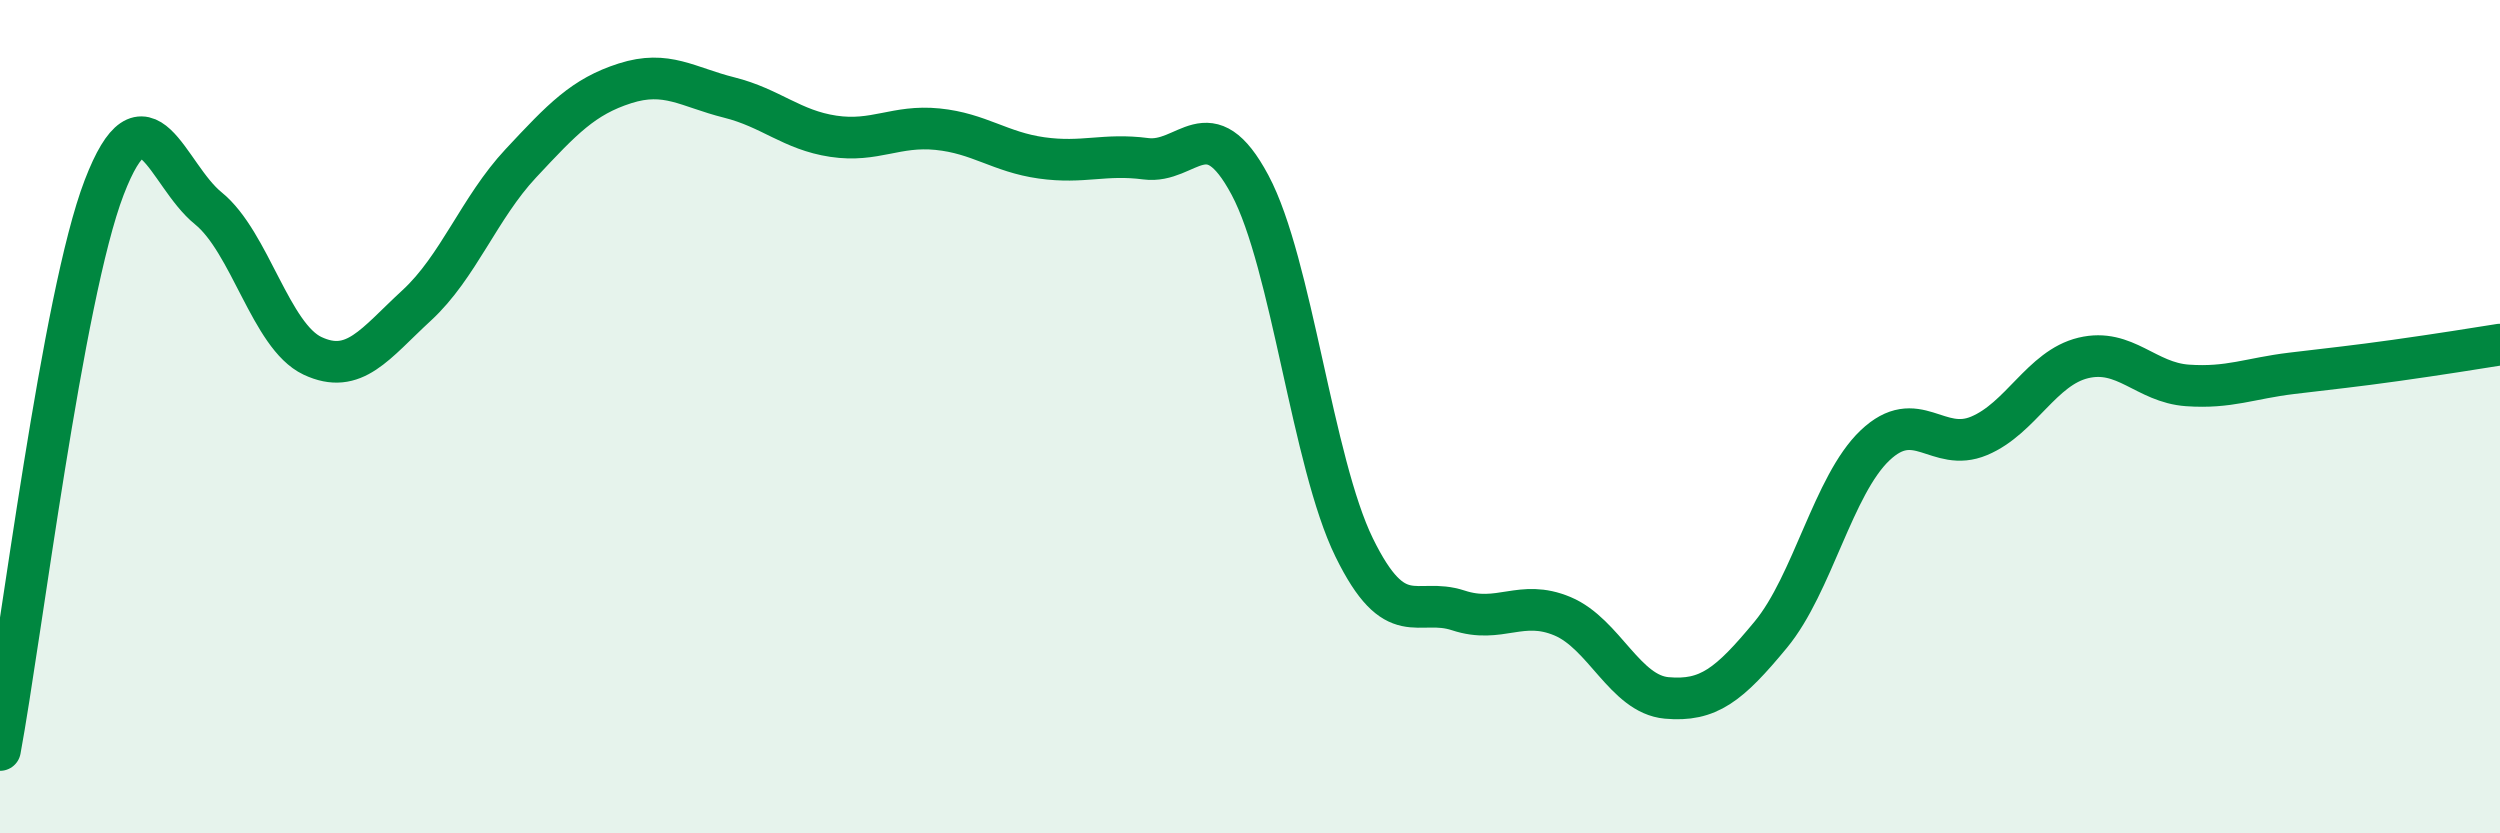 
    <svg width="60" height="20" viewBox="0 0 60 20" xmlns="http://www.w3.org/2000/svg">
      <path
        d="M 0,18 C 0.5,15.3 1.5,7.1 2.5,4.5 C 3.5,1.9 4,4.19 5,5 C 6,5.81 6.5,8.07 7.5,8.54 C 8.5,9.01 9,8.25 10,7.33 C 11,6.41 11.5,4.99 12.5,3.92 C 13.5,2.85 14,2.32 15,2 C 16,1.68 16.5,2.09 17.5,2.34 C 18.5,2.59 19,3.12 20,3.27 C 21,3.42 21.5,3 22.5,3.1 C 23.5,3.2 24,3.65 25,3.79 C 26,3.93 26.5,3.68 27.5,3.81 C 28.5,3.94 29,2.57 30,4.44 C 31,6.31 31.5,11.1 32.5,13.14 C 33.5,15.18 34,14.32 35,14.65 C 36,14.98 36.5,14.37 37.5,14.79 C 38.5,15.21 39,16.66 40,16.75 C 41,16.84 41.5,16.44 42.5,15.23 C 43.5,14.02 44,11.64 45,10.69 C 46,9.74 46.5,10.88 47.5,10.46 C 48.5,10.04 49,8.83 50,8.59 C 51,8.35 51.5,9.18 52.5,9.25 C 53.5,9.32 54,9.08 55,8.96 C 56,8.84 56.5,8.79 57.5,8.65 C 58.5,8.51 59.5,8.35 60,8.27L60 20L0 20Z"
        fill="#008740"
        opacity="0.1"
        stroke-linecap="round"
        stroke-linejoin="round"
      />
      <path
        d="M 0,18 C 0.5,15.3 1.5,7.1 2.5,4.5 C 3.5,1.9 4,4.19 5,5 C 6,5.81 6.5,8.07 7.5,8.54 C 8.5,9.01 9,8.25 10,7.33 C 11,6.41 11.5,4.99 12.5,3.92 C 13.5,2.85 14,2.32 15,2 C 16,1.68 16.5,2.09 17.5,2.34 C 18.5,2.59 19,3.12 20,3.27 C 21,3.42 21.5,3 22.5,3.1 C 23.5,3.2 24,3.65 25,3.79 C 26,3.93 26.5,3.68 27.5,3.81 C 28.5,3.94 29,2.57 30,4.44 C 31,6.31 31.5,11.1 32.5,13.14 C 33.5,15.18 34,14.32 35,14.65 C 36,14.98 36.5,14.37 37.5,14.79 C 38.5,15.21 39,16.66 40,16.75 C 41,16.84 41.5,16.44 42.5,15.23 C 43.5,14.02 44,11.64 45,10.69 C 46,9.74 46.5,10.88 47.5,10.46 C 48.5,10.04 49,8.83 50,8.59 C 51,8.35 51.5,9.18 52.5,9.25 C 53.5,9.32 54,9.08 55,8.96 C 56,8.84 56.5,8.79 57.5,8.65 C 58.5,8.51 59.5,8.35 60,8.27"
        stroke="#008740"
        stroke-width="1"
        fill="none"
        stroke-linecap="round"
        stroke-linejoin="round"
      />
    </svg>
  